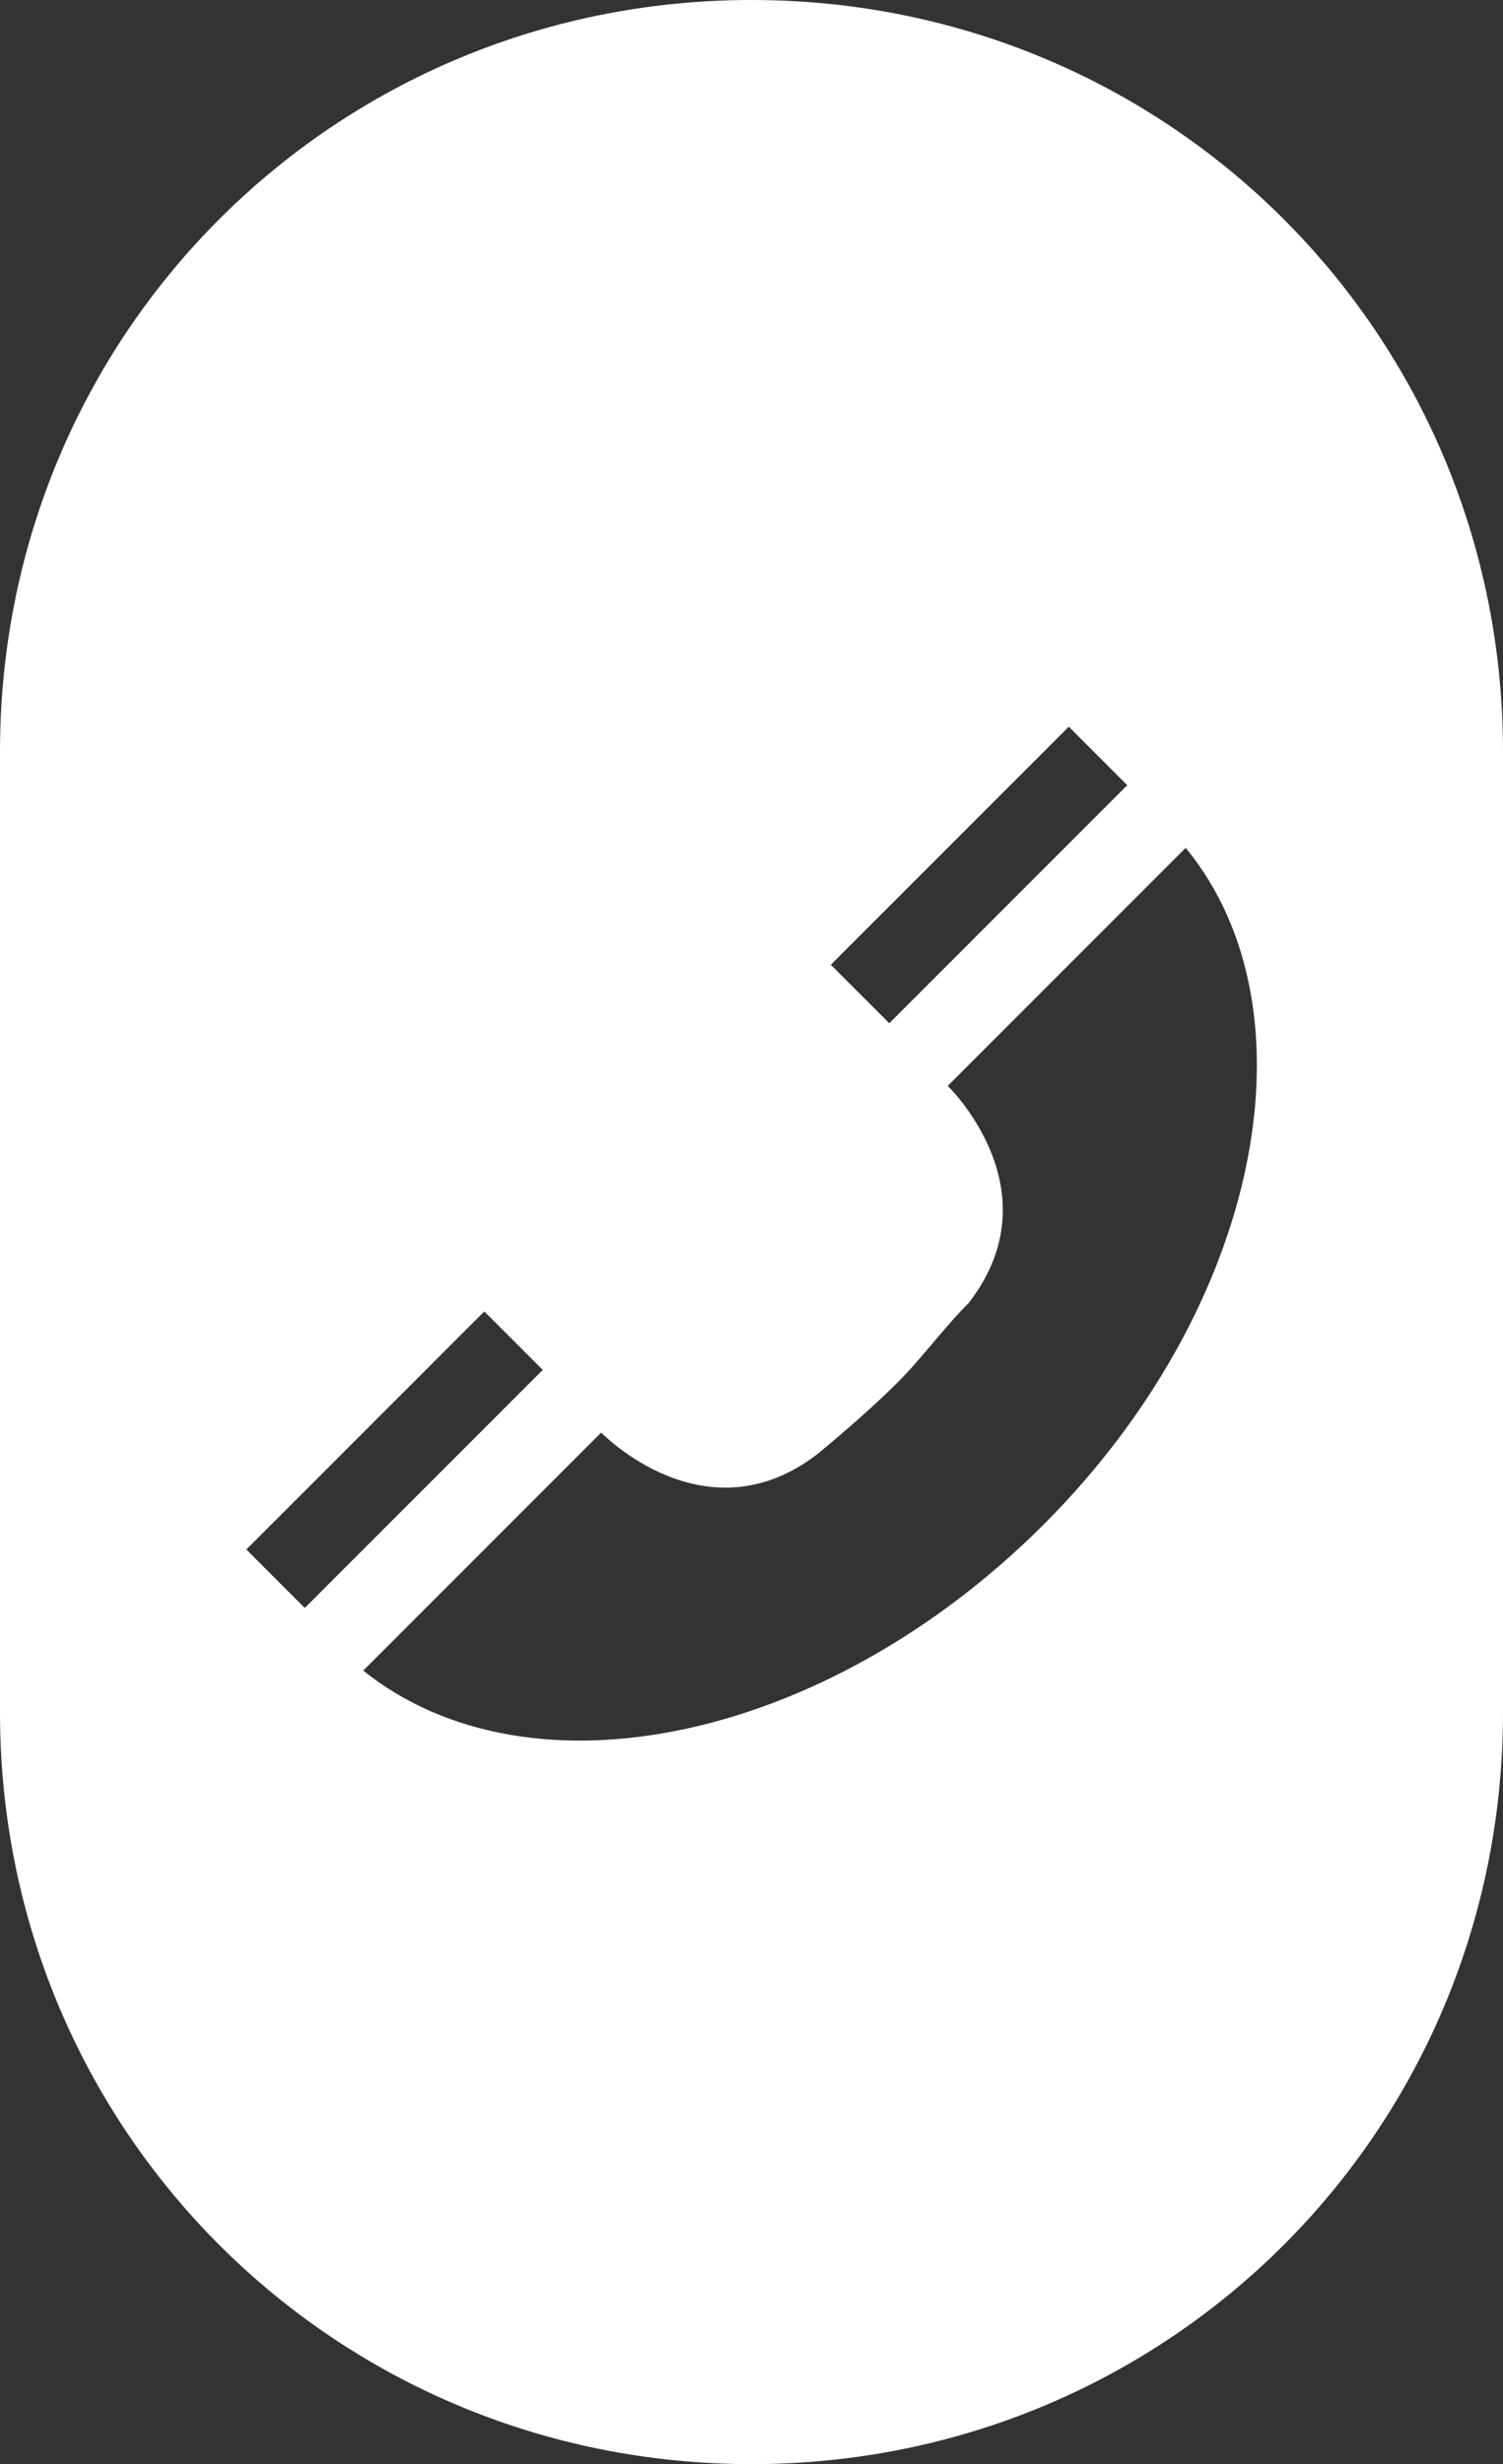 <?xml version="1.0" encoding="UTF-8"?> <!-- Generator: Adobe Illustrator 21.0.0, SVG Export Plug-In . SVG Version: 6.00 Build 0) --> <svg xmlns="http://www.w3.org/2000/svg" xmlns:xlink="http://www.w3.org/1999/xlink" id="Слой_1" x="0px" y="0px" viewBox="0 0 36 59" style="enable-background:new 0 0 36 59;" xml:space="preserve"><rect x="0" y="0" width="36" height="59" fill="#333333" stroke="none"/> <style type="text/css"> .st0{fill:#FFFFFF;} </style> <path class="st0" d="M18,0C8,0,0,8,0,18V41c0,10,8,18,18,18c10,0,18-8,18-18V18C36,8,28,0,18,0z M25.6,17.4l1.4,1.4l-5.7,5.7 l-1.4-1.4L25.6,17.4z M5.9,37.1l5.7-5.7l1.4,1.4l-5.7,5.7L5.9,37.1z M25,36.5c-5.2,5.2-12.3,6.7-16.3,3.5l0,0l5.7-5.7l0,0 c0,0,2.5,2.6,5.2,0.5c0.6-0.5,1.3-1.1,1.9-1.7c0.6-0.6,1.1-1.3,1.7-1.9c2.1-2.7-0.5-5.2-0.5-5.2l0,0l5.7-5.7l0,0 C31.6,24.2,30.2,31.3,25,36.5z"></path> </svg> 
